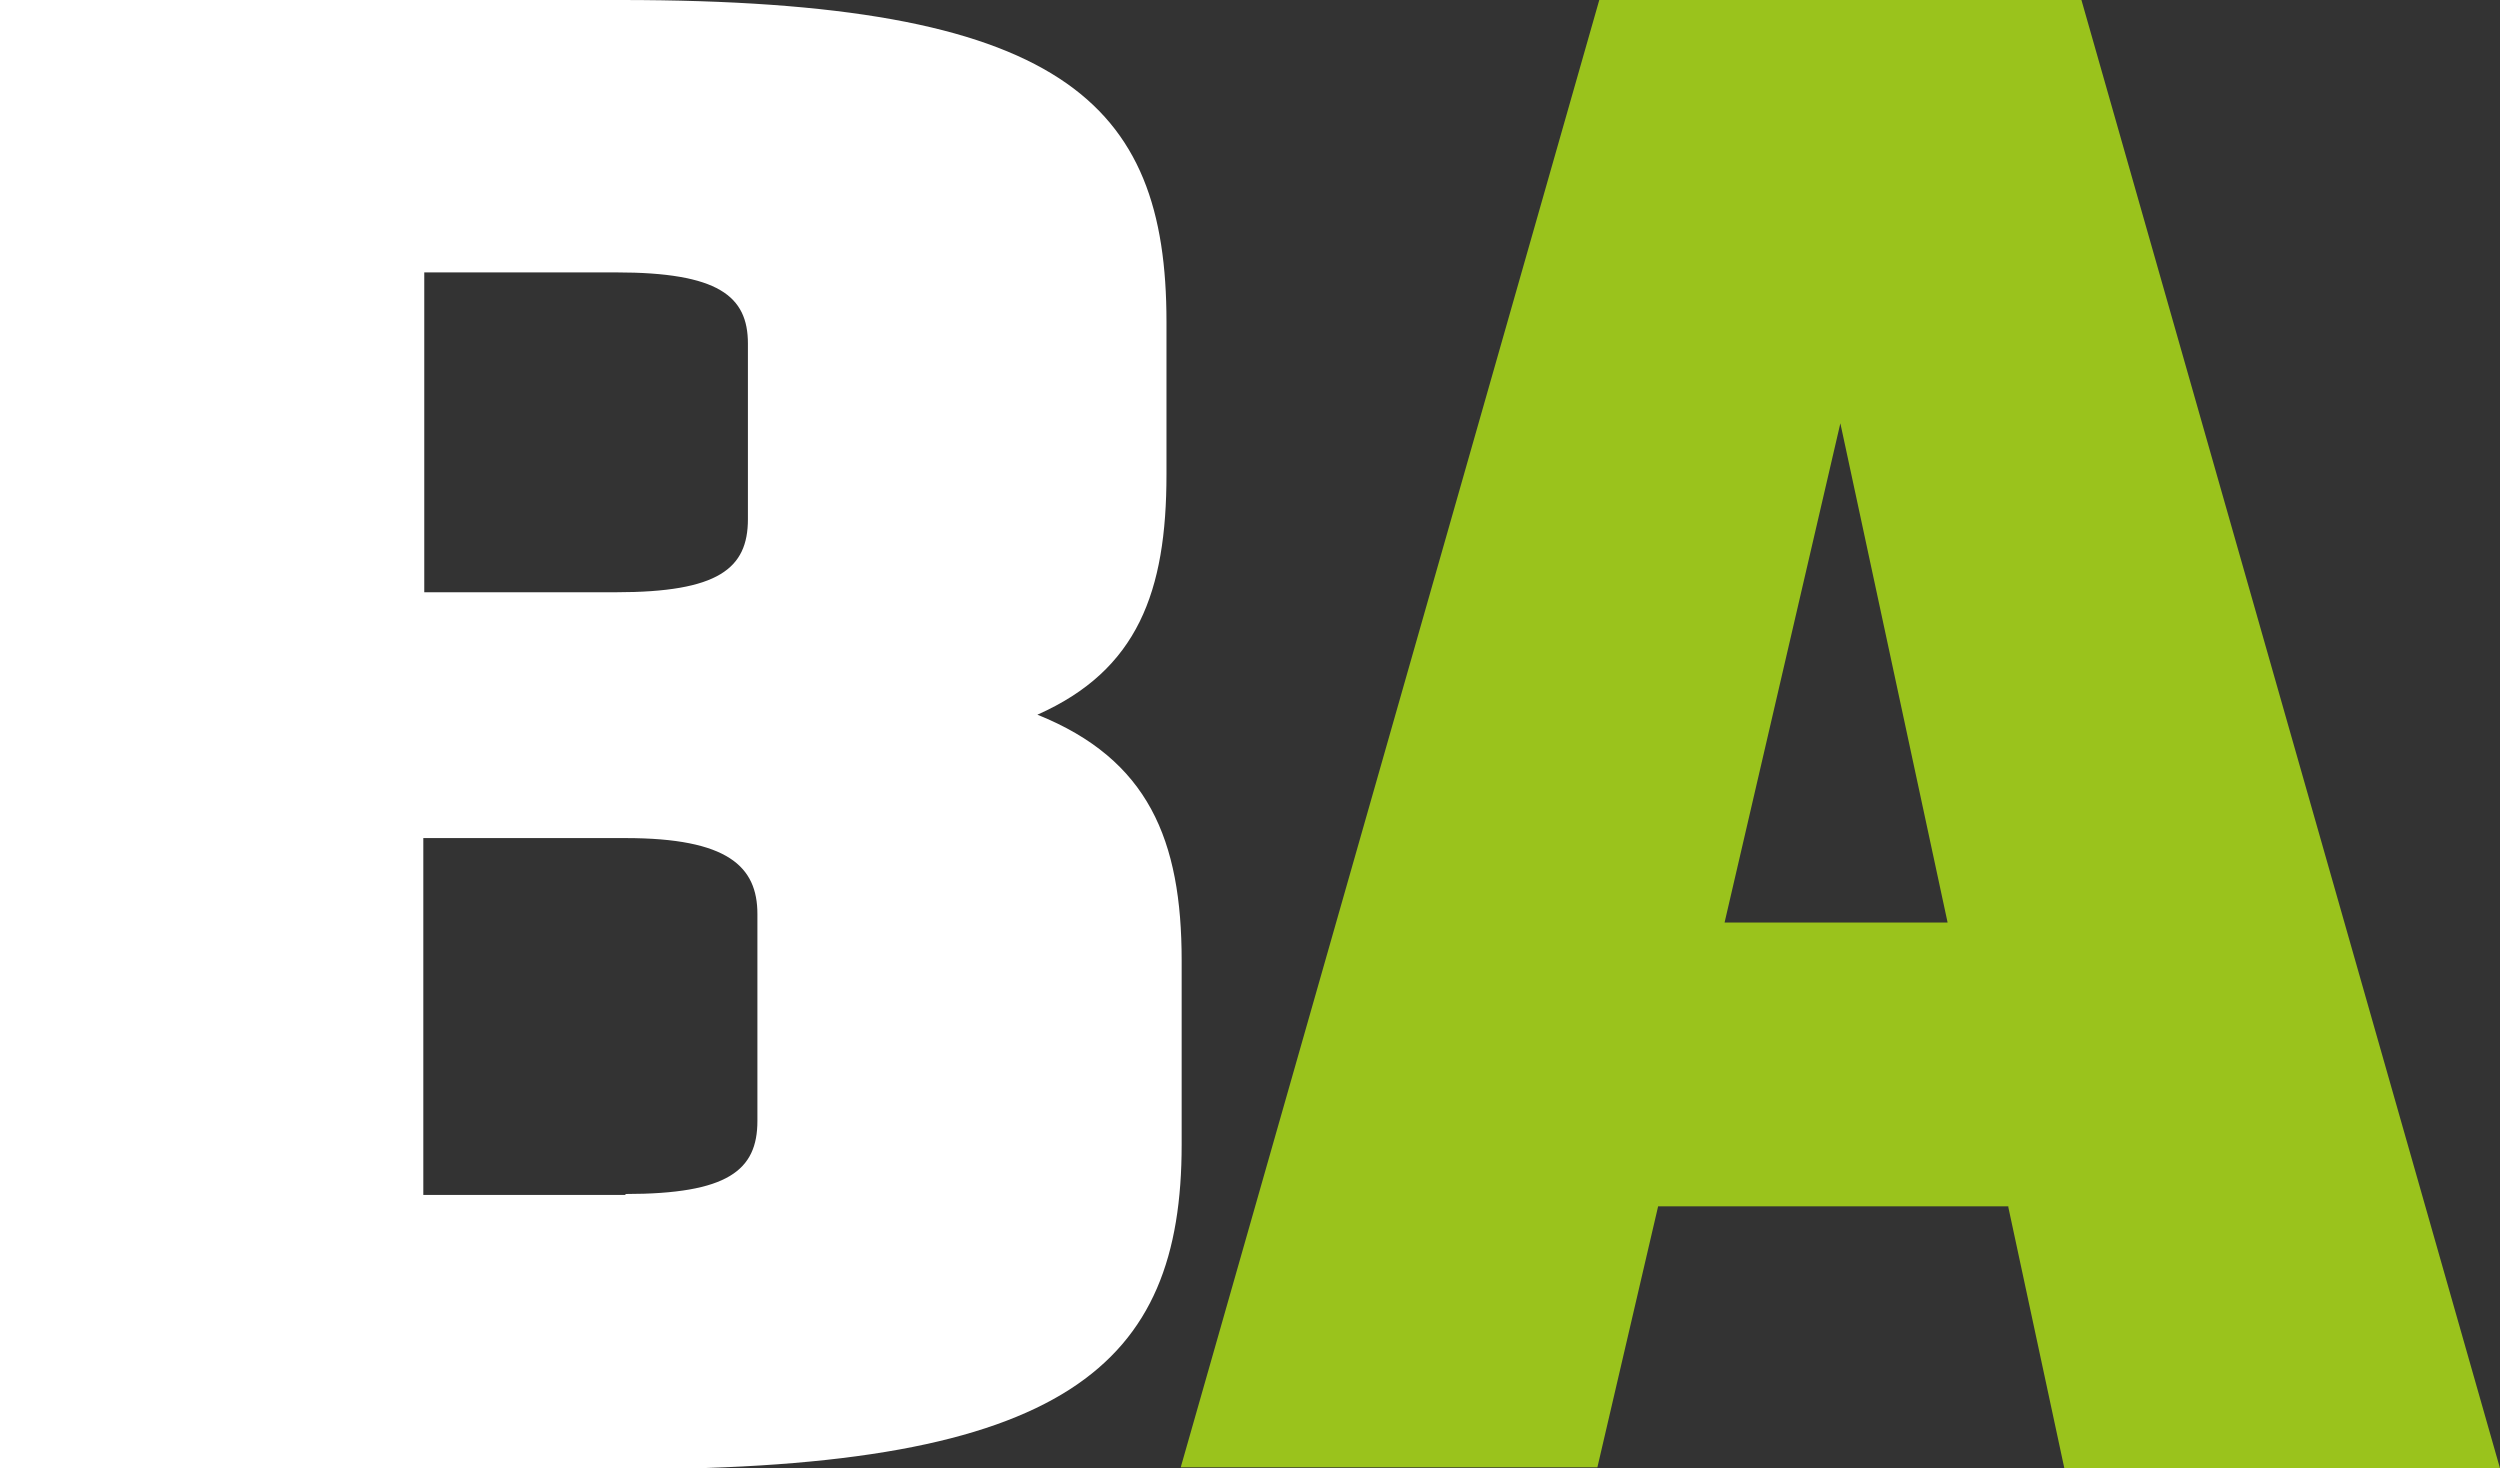 <?xml version="1.0" encoding="UTF-8"?><svg id="uuid-3270ccc0-221f-4788-9b7c-ddc31a7141a7" xmlns="http://www.w3.org/2000/svg" viewBox="0 0 26.34 15.47"><rect x="0" y="0" width="26.34" height="15.47" fill="#333333" stroke="none"/><defs><style>.uuid-65f46f99-3429-4c06-8c21-a1656d7b931b{fill:#fff;}.uuid-60d43de7-8c7f-49ce-85d4-31367566ad4a{fill:#9ac31c;}</style></defs><g id="uuid-86ac69b0-fc26-4f5d-b820-c8c7b3788295"><g id="uuid-b8df357b-63af-4707-865f-e8f9666995b4"><path class="uuid-65f46f99-3429-4c06-8c21-a1656d7b931b" d="m0,0h6.54c4.65,0,5.75,1.07,5.75,3.39v1.61c0,1.23-.3,2.06-1.36,2.53,1.17.47,1.52,1.32,1.52,2.59v1.94c0,2.32-1.2,3.42-5.85,3.42H0V0Zm6.49,6.24c1.08,0,1.39-.25,1.39-.77v-1.85c0-.5-.31-.75-1.39-.75h-2.02v3.37h2.02Zm.1,6.34c1.08,0,1.39-.25,1.39-.77v-2.18c0-.5-.31-.8-1.39-.8h-2.13v3.76h2.13Z"/><path class="uuid-60d43de7-8c7f-49ce-85d4-31367566ad4a" d="m21.16,12.71h-3.69l-.64,2.75h-4.39L16.85,0h5.08l4.41,15.47h-4.59l-.59-2.75Zm-.64-2.99l-1.13-5.26-1.22,5.26h2.35Z"/></g></g></svg>